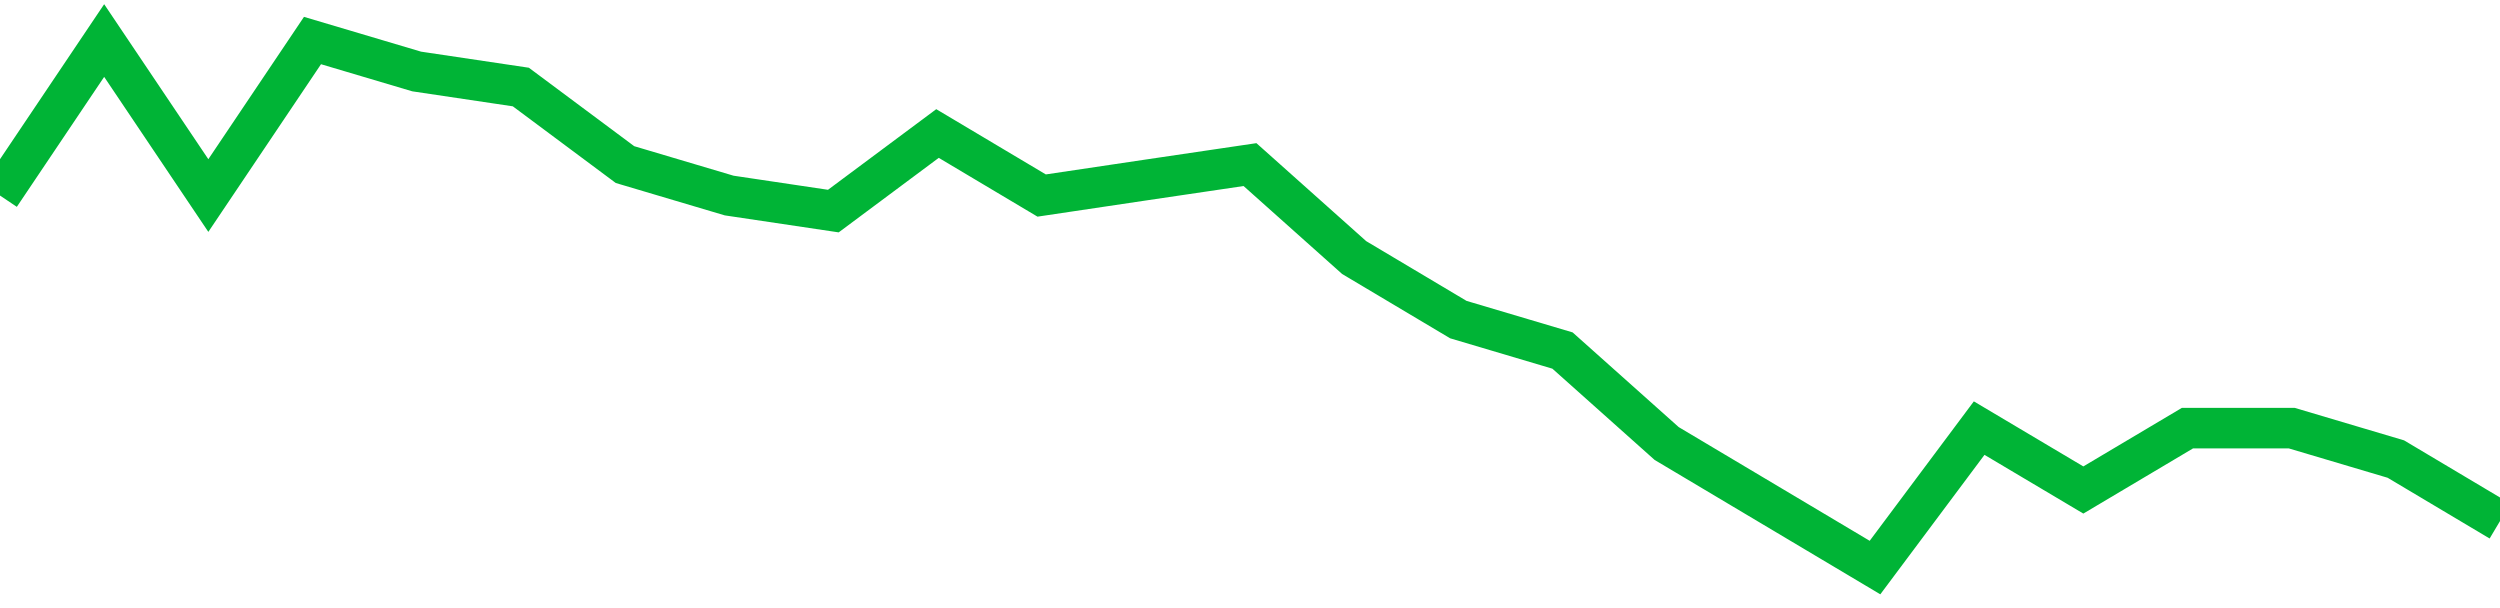 <!-- Generated with https://github.com/jxxe/sparkline/ --><svg viewBox="0 0 185 45" class="sparkline" xmlns="http://www.w3.org/2000/svg"><path class="sparkline--fill" d="M 0 14.47 L 0 14.47 L 7.708 3 L 15.417 14.47 L 23.125 3 L 30.833 5.29 L 38.542 6.44 L 46.25 12.18 L 53.958 14.47 L 61.667 15.62 L 69.375 9.88 L 77.083 14.47 L 84.792 13.32 L 92.5 12.18 L 100.208 19.06 L 107.917 23.65 L 115.625 25.94 L 123.333 32.82 L 131.042 37.41 L 138.75 42 L 146.458 31.68 L 154.167 36.26 L 161.875 31.68 L 169.583 31.68 L 177.292 33.97 L 185 38.56 V 45 L 0 45 Z" stroke="none" fill="none" ></path><path class="sparkline--line" d="M 0 14.47 L 0 14.47 L 7.708 3 L 15.417 14.47 L 23.125 3 L 30.833 5.29 L 38.542 6.44 L 46.25 12.18 L 53.958 14.47 L 61.667 15.62 L 69.375 9.88 L 77.083 14.47 L 84.792 13.32 L 92.5 12.18 L 100.208 19.06 L 107.917 23.65 L 115.625 25.94 L 123.333 32.82 L 131.042 37.41 L 138.75 42 L 146.458 31.68 L 154.167 36.26 L 161.875 31.68 L 169.583 31.68 L 177.292 33.97 L 185 38.56" fill="none" stroke-width="3" stroke="#00B436" ></path></svg>